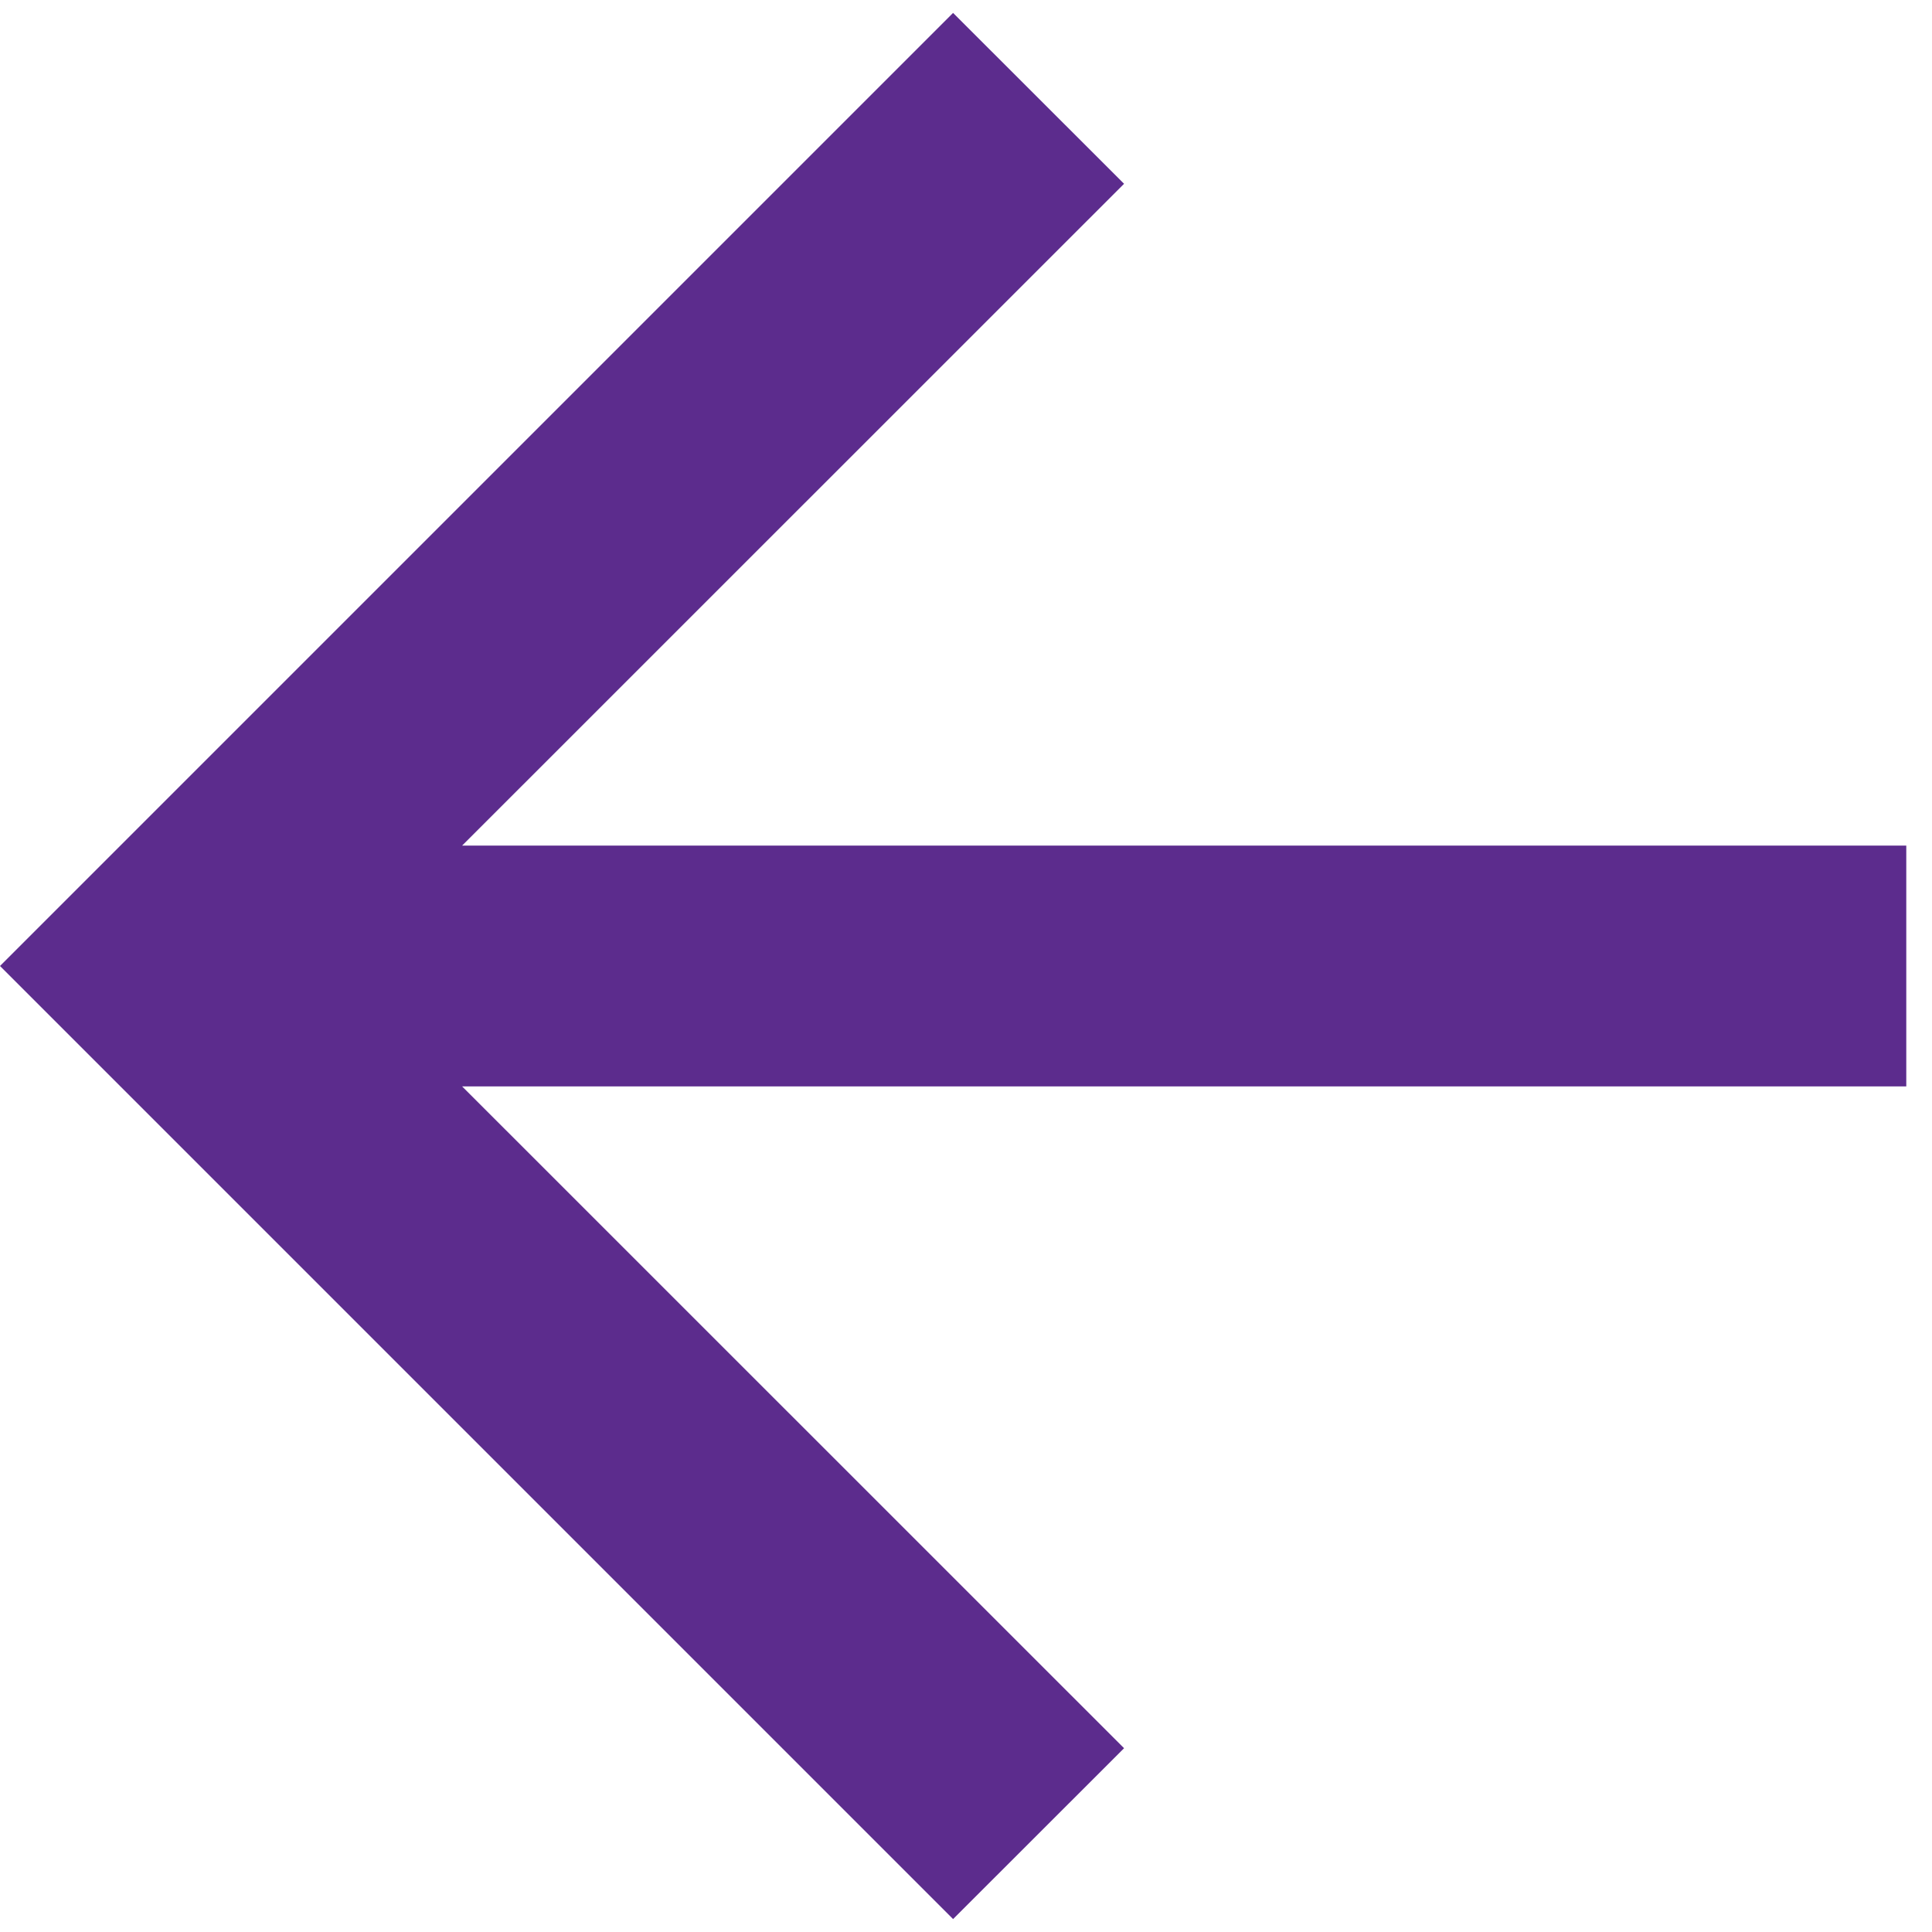 <svg width="16" height="16" viewBox="0 0 16 16" fill="none" xmlns="http://www.w3.org/2000/svg">
<path d="M15.787 7.003V8.997H3.827L9.309 14.478L7.893 15.893L0 8L7.893 0.107L9.309 1.522L3.827 7.003H15.787Z" fill="#5C2C8D"/>
</svg>
